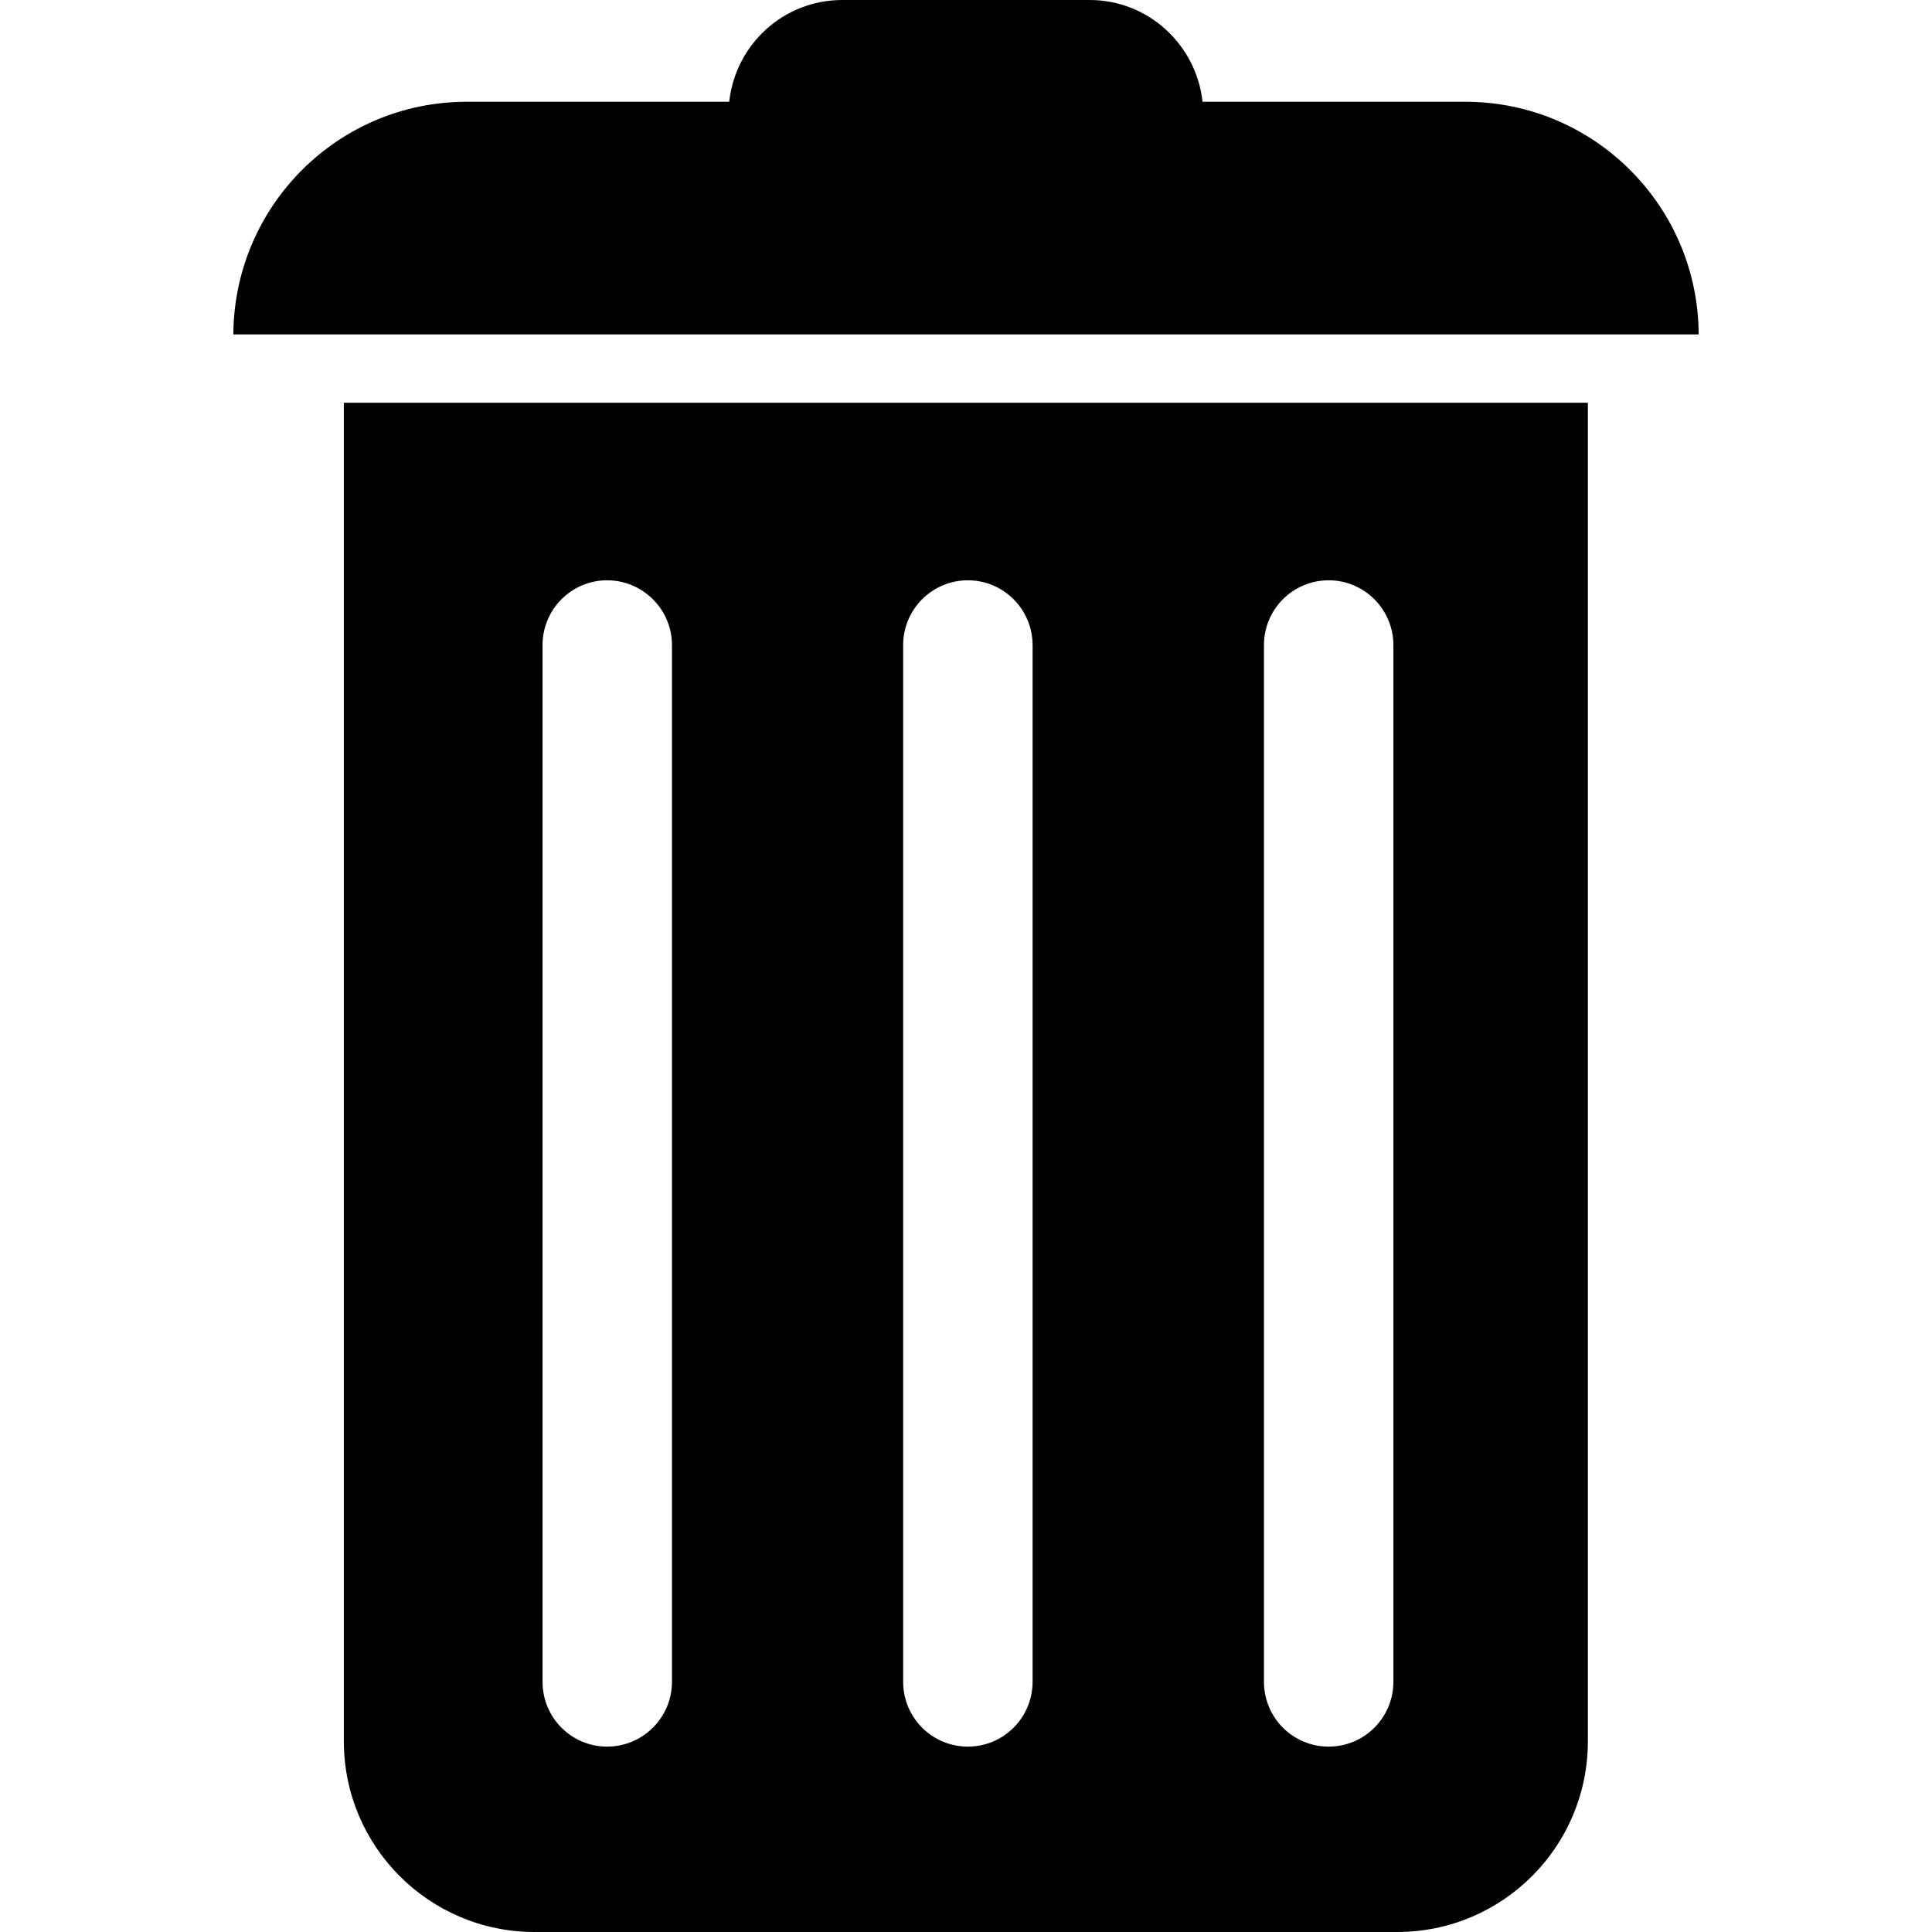 <?xml version="1.0" encoding="iso-8859-1"?>
<!-- Uploaded to: SVG Repo, www.svgrepo.com, Generator: SVG Repo Mixer Tools -->
<svg height="800px" width="800px" version="1.1" id="Capa_1" xmlns="http://www.w3.org/2000/svg" xmlns:xlink="http://www.w3.org/1999/xlink" 
	 viewBox="0 0 388.245 388.245" xml:space="preserve">
<g>
	<path style="fill:#010002;" d="M107.415,388.245h173.334c21.207,0,38.342-17.159,38.342-38.342V80.928H69.097v268.975
		C69.097,371.086,86.264,388.245,107.415,388.245z M253.998,129.643c0-7.178,5.796-13.03,13.006-13.03
		c7.178,0,13.006,5.853,13.006,13.03v208.311c0,7.21-5.828,13.038-13.006,13.038c-7.21,0-13.006-5.828-13.006-13.038V129.643z
		 M181.491,129.643c0-7.178,5.804-13.03,13.006-13.03c7.178,0,13.006,5.853,13.006,13.03v208.311c0,7.21-5.828,13.038-13.006,13.038
		c-7.202,0-13.006-5.828-13.006-13.038C181.491,337.954,181.491,129.643,181.491,129.643z M109.025,129.643
		c0-7.178,5.796-13.03,12.973-13.03s13.038,5.853,13.038,13.03v208.311c0,7.21-5.861,13.038-13.038,13.038
		c-7.178,0-12.973-5.828-12.973-13.038V129.643z"/>
	<path style="fill:#010002;" d="M294.437,20.451h-52.779C240.39,8.966,230.75,0,218.955,0h-49.682
		c-11.86,0-21.476,8.966-22.736,20.451H93.792c-25.865,0-46.756,20.955-46.902,46.756h294.466
		C341.258,41.407,320.335,20.451,294.437,20.451z"/>
</g>
</svg>